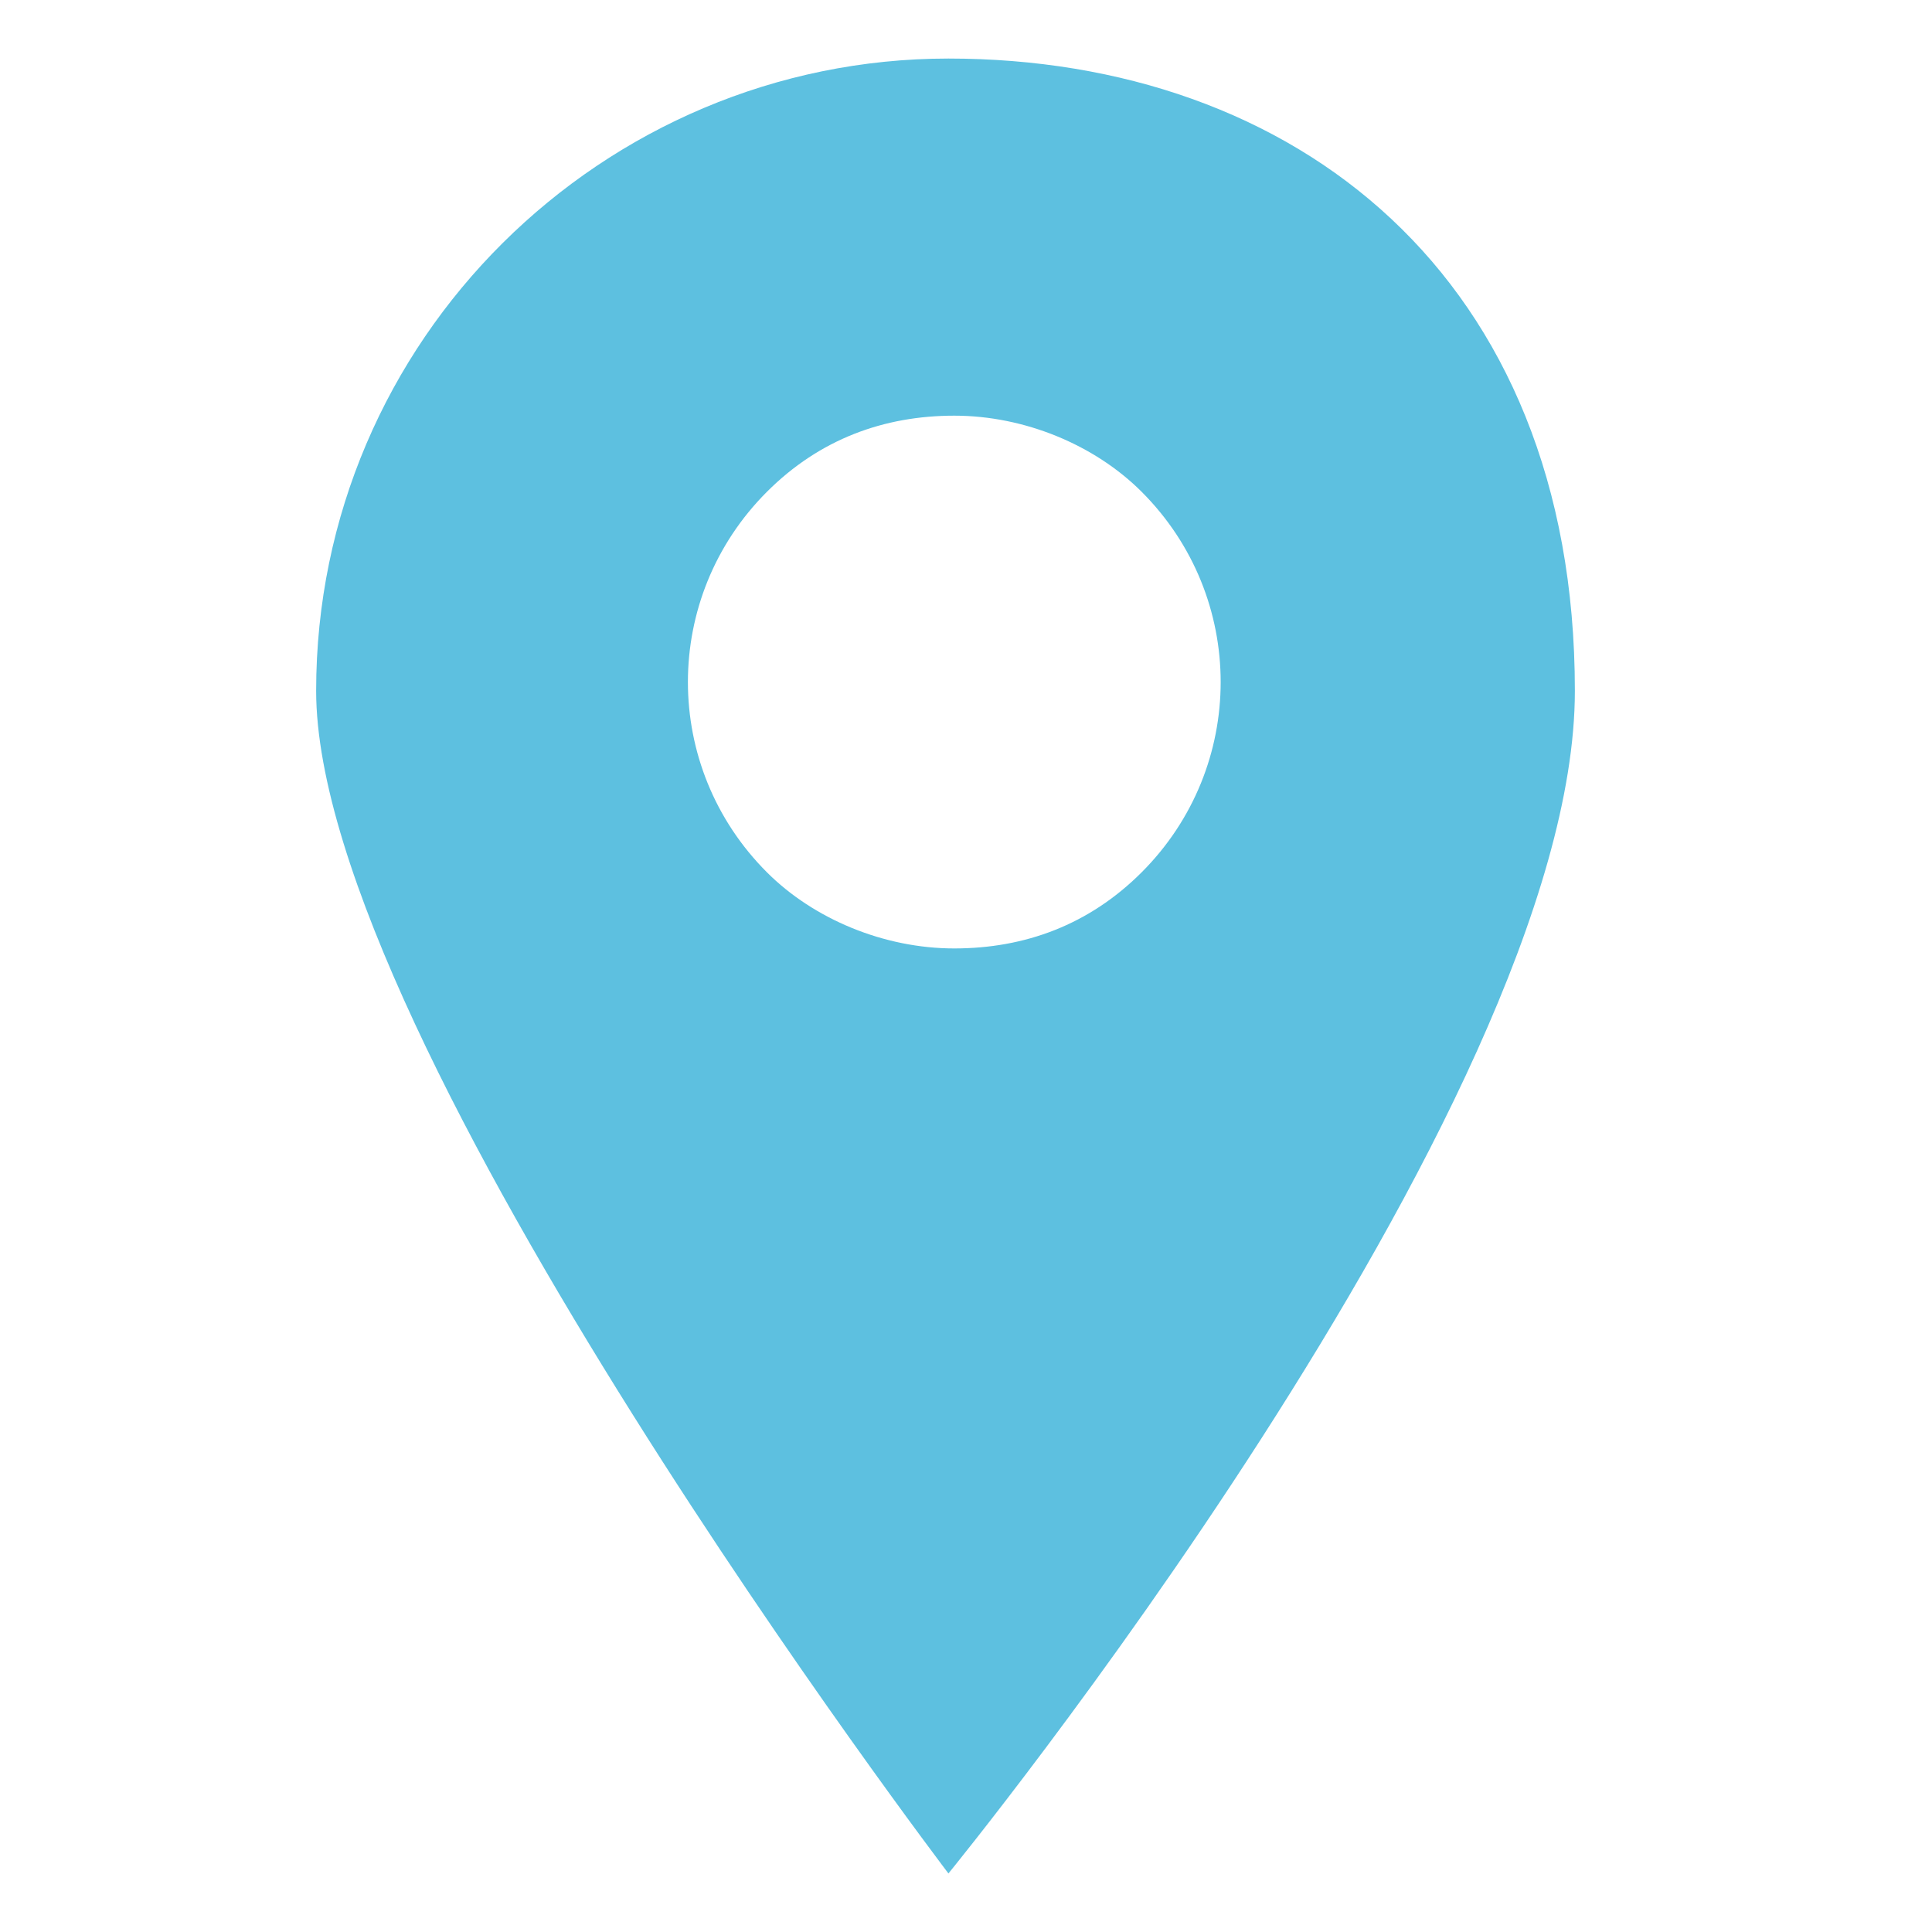 <?xml version="1.0" encoding="UTF-8"?>
<svg xmlns="http://www.w3.org/2000/svg" width="33" height="33" version="1.1" viewBox="0 0 33 33">
  <defs>
    <style>
      .cls-1 {
        fill: #5dc0e0;
      }
    </style>
  </defs>
  <!-- Generator: Adobe Illustrator 28.6.0, SVG Export Plug-In . SVG Version: 1.2.0 Build 709)  -->
  <g>
    <g id="_Слой_1" data-name="Слой_1">
      <path class="cls-1" d="M16.2,1c-5.9,0-10.8,4.8-10.8,10.8s10.8,20.2,10.8,20.2c0,0,10.7-13.1,10.7-20.2S22.1,1,16.2,1ZM19.5,14.9c-.9.9-2,1.3-3.2,1.3-1.2,0-2.4-.5-3.2-1.3-1.8-1.8-1.8-4.7,0-6.5.9-.9,2-1.3,3.2-1.3,1.2,0,2.4.5,3.2,1.3,1.8,1.8,1.8,4.7,0,6.5Z"/>
    </g>
  </g>
</svg>